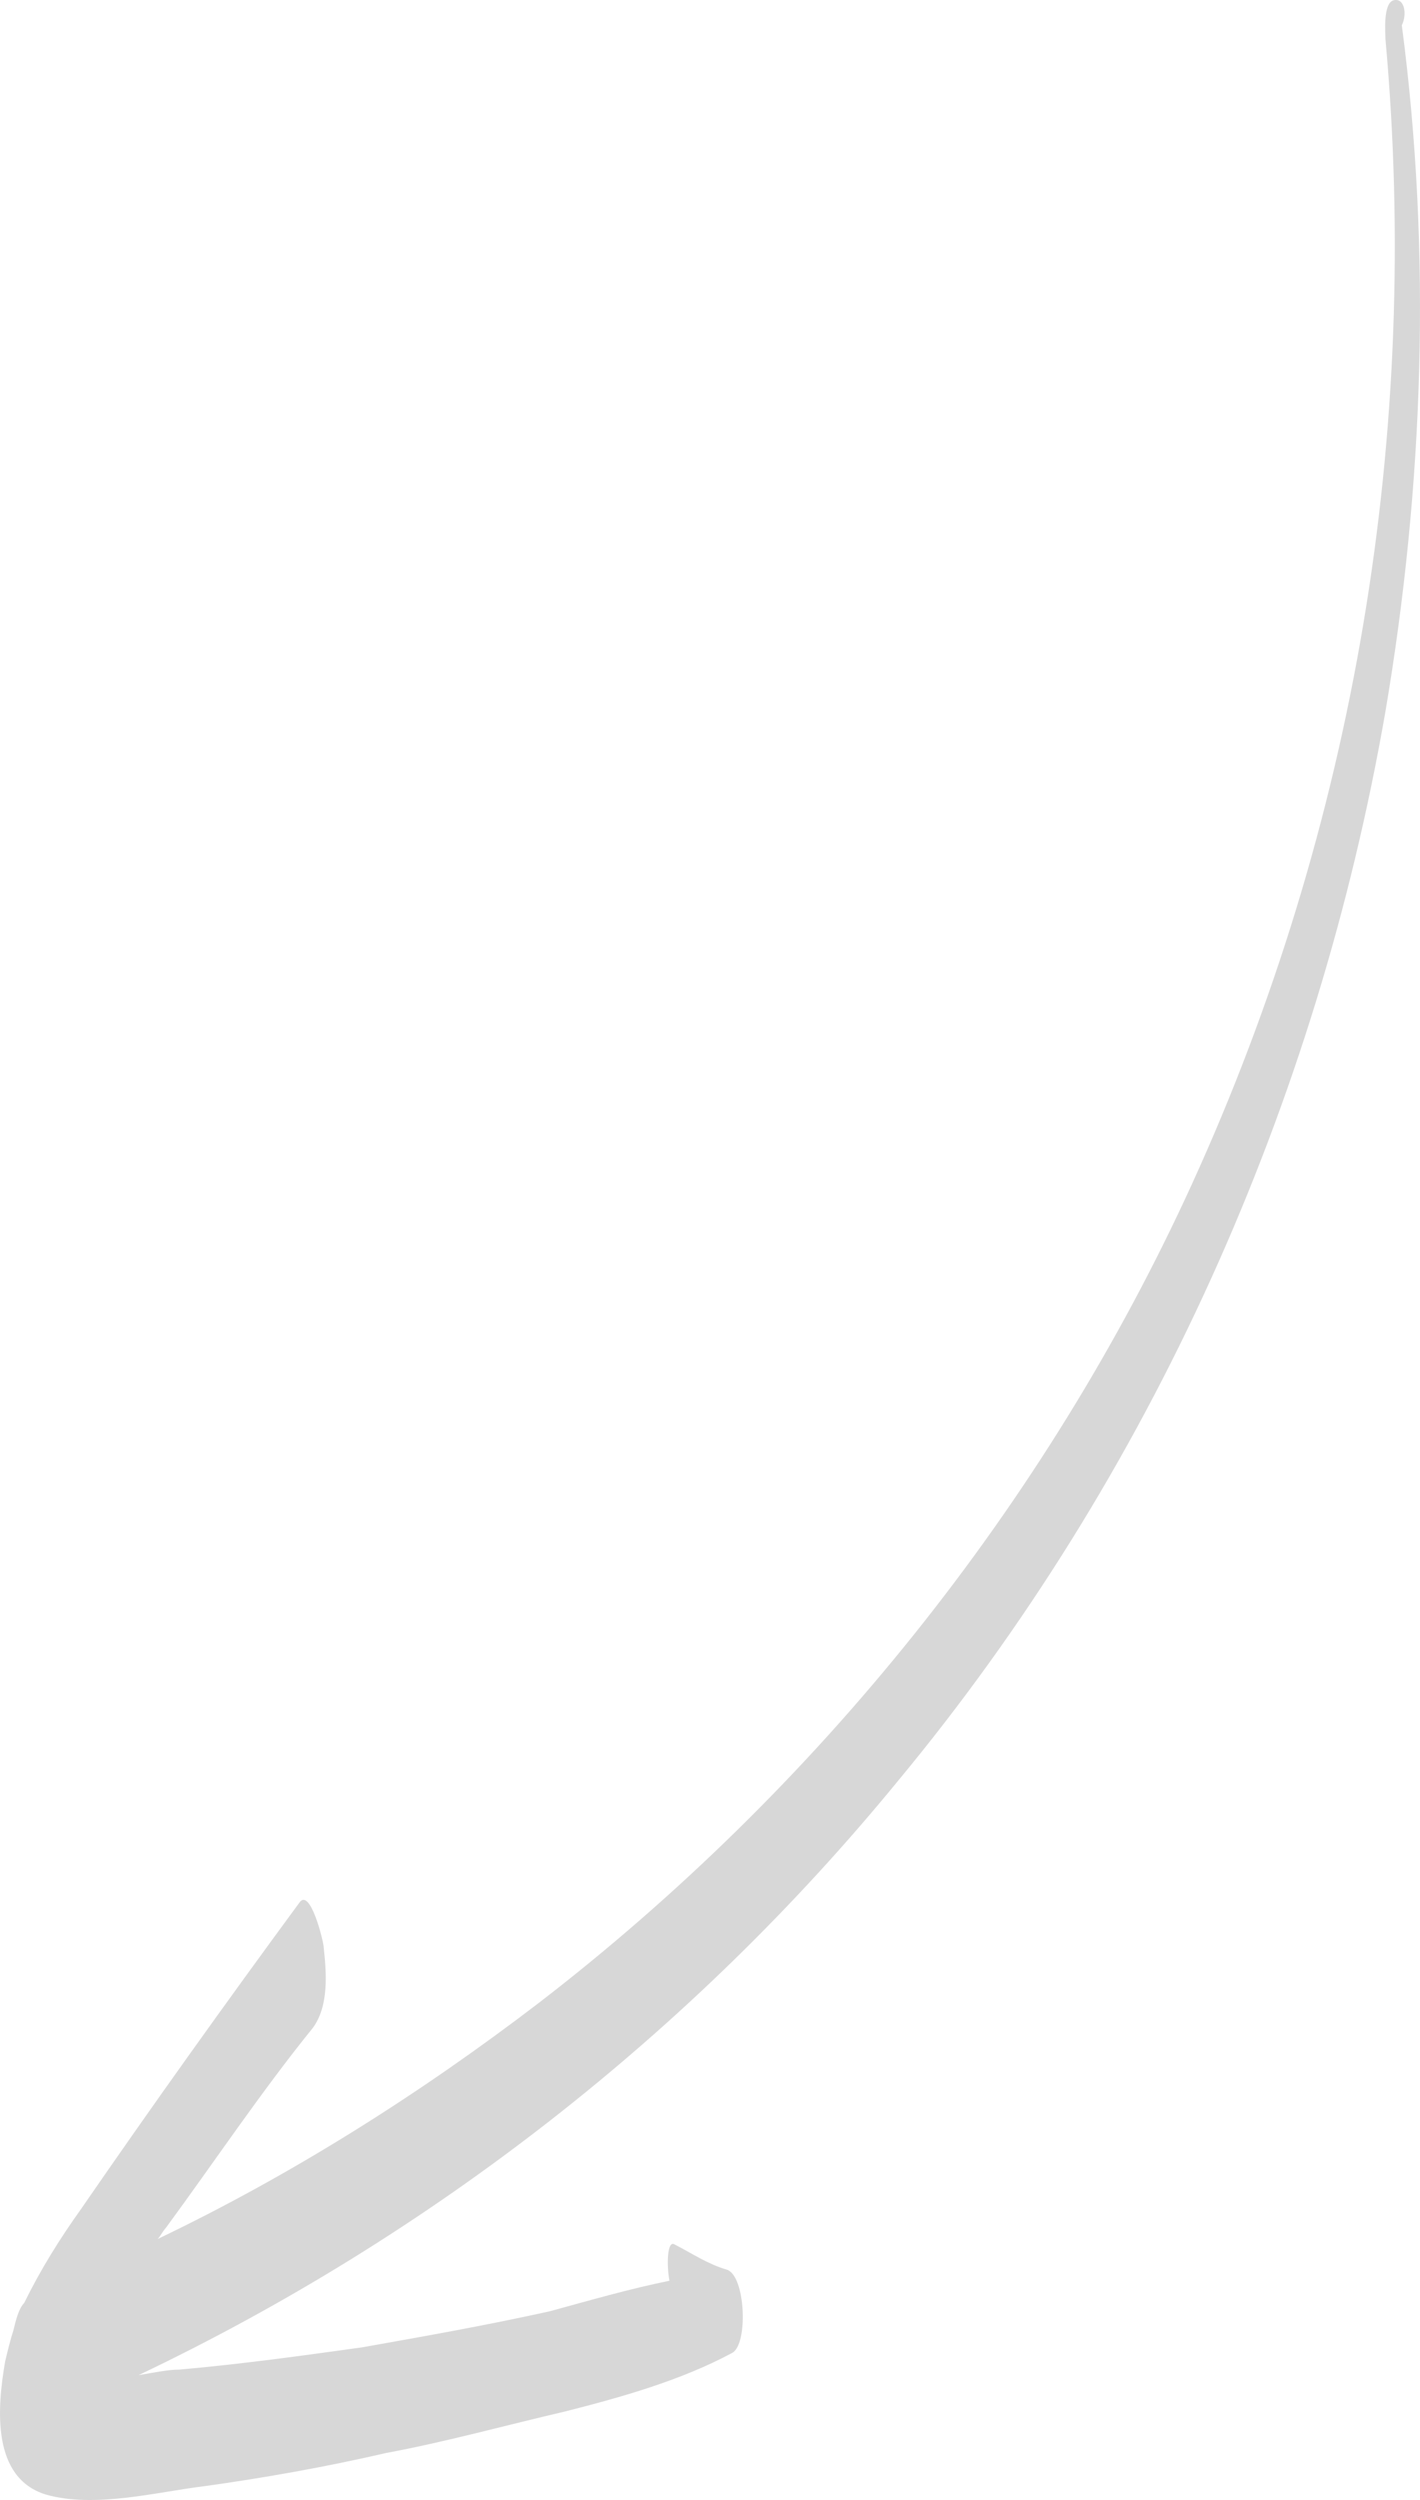 <?xml version="1.0" encoding="UTF-8"?> <svg xmlns="http://www.w3.org/2000/svg" width="25" height="44" viewBox="0 0 25 44" fill="none"> <path opacity="0.16" d="M24.536 0.005C24.344 0.054 24.392 0.592 24.392 0.69C25.015 7.583 23.865 14.525 20.989 20.831C18.401 26.502 14.374 31.488 9.485 35.252C7.376 36.865 5.123 38.283 2.775 39.407C2.823 39.359 2.871 39.261 2.919 39.212C3.781 38.039 4.596 36.817 5.507 35.692C5.795 35.301 5.747 34.715 5.699 34.275C5.699 34.177 5.459 33.199 5.267 33.492C3.973 35.252 2.679 37.061 1.433 38.87C1.049 39.407 0.714 39.945 0.426 40.532C0.33 40.63 0.282 40.825 0.234 41.021C0.186 41.167 0.138 41.363 0.091 41.559C-0.053 42.39 -0.149 43.612 0.81 43.905C1.672 44.15 2.775 43.856 3.59 43.758C4.644 43.612 5.747 43.416 6.801 43.172C7.856 42.976 8.91 42.683 9.965 42.438C10.923 42.194 11.978 41.901 12.889 41.412C13.176 41.265 13.128 40.043 12.793 39.945C12.457 39.847 12.17 39.652 11.882 39.505C11.738 39.407 11.738 39.896 11.786 40.141C11.067 40.288 10.396 40.483 9.677 40.679C8.575 40.923 7.472 41.119 6.37 41.314C5.315 41.461 4.261 41.607 3.158 41.705C2.966 41.705 2.727 41.754 2.439 41.803C7.568 39.359 12.17 35.79 15.812 31.341C20.27 25.964 23.194 19.413 24.392 12.52C25.063 8.56 25.207 4.454 24.68 0.445C24.776 0.25 24.728 -0.043 24.536 0.005Z" fill="black"></path> </svg> 